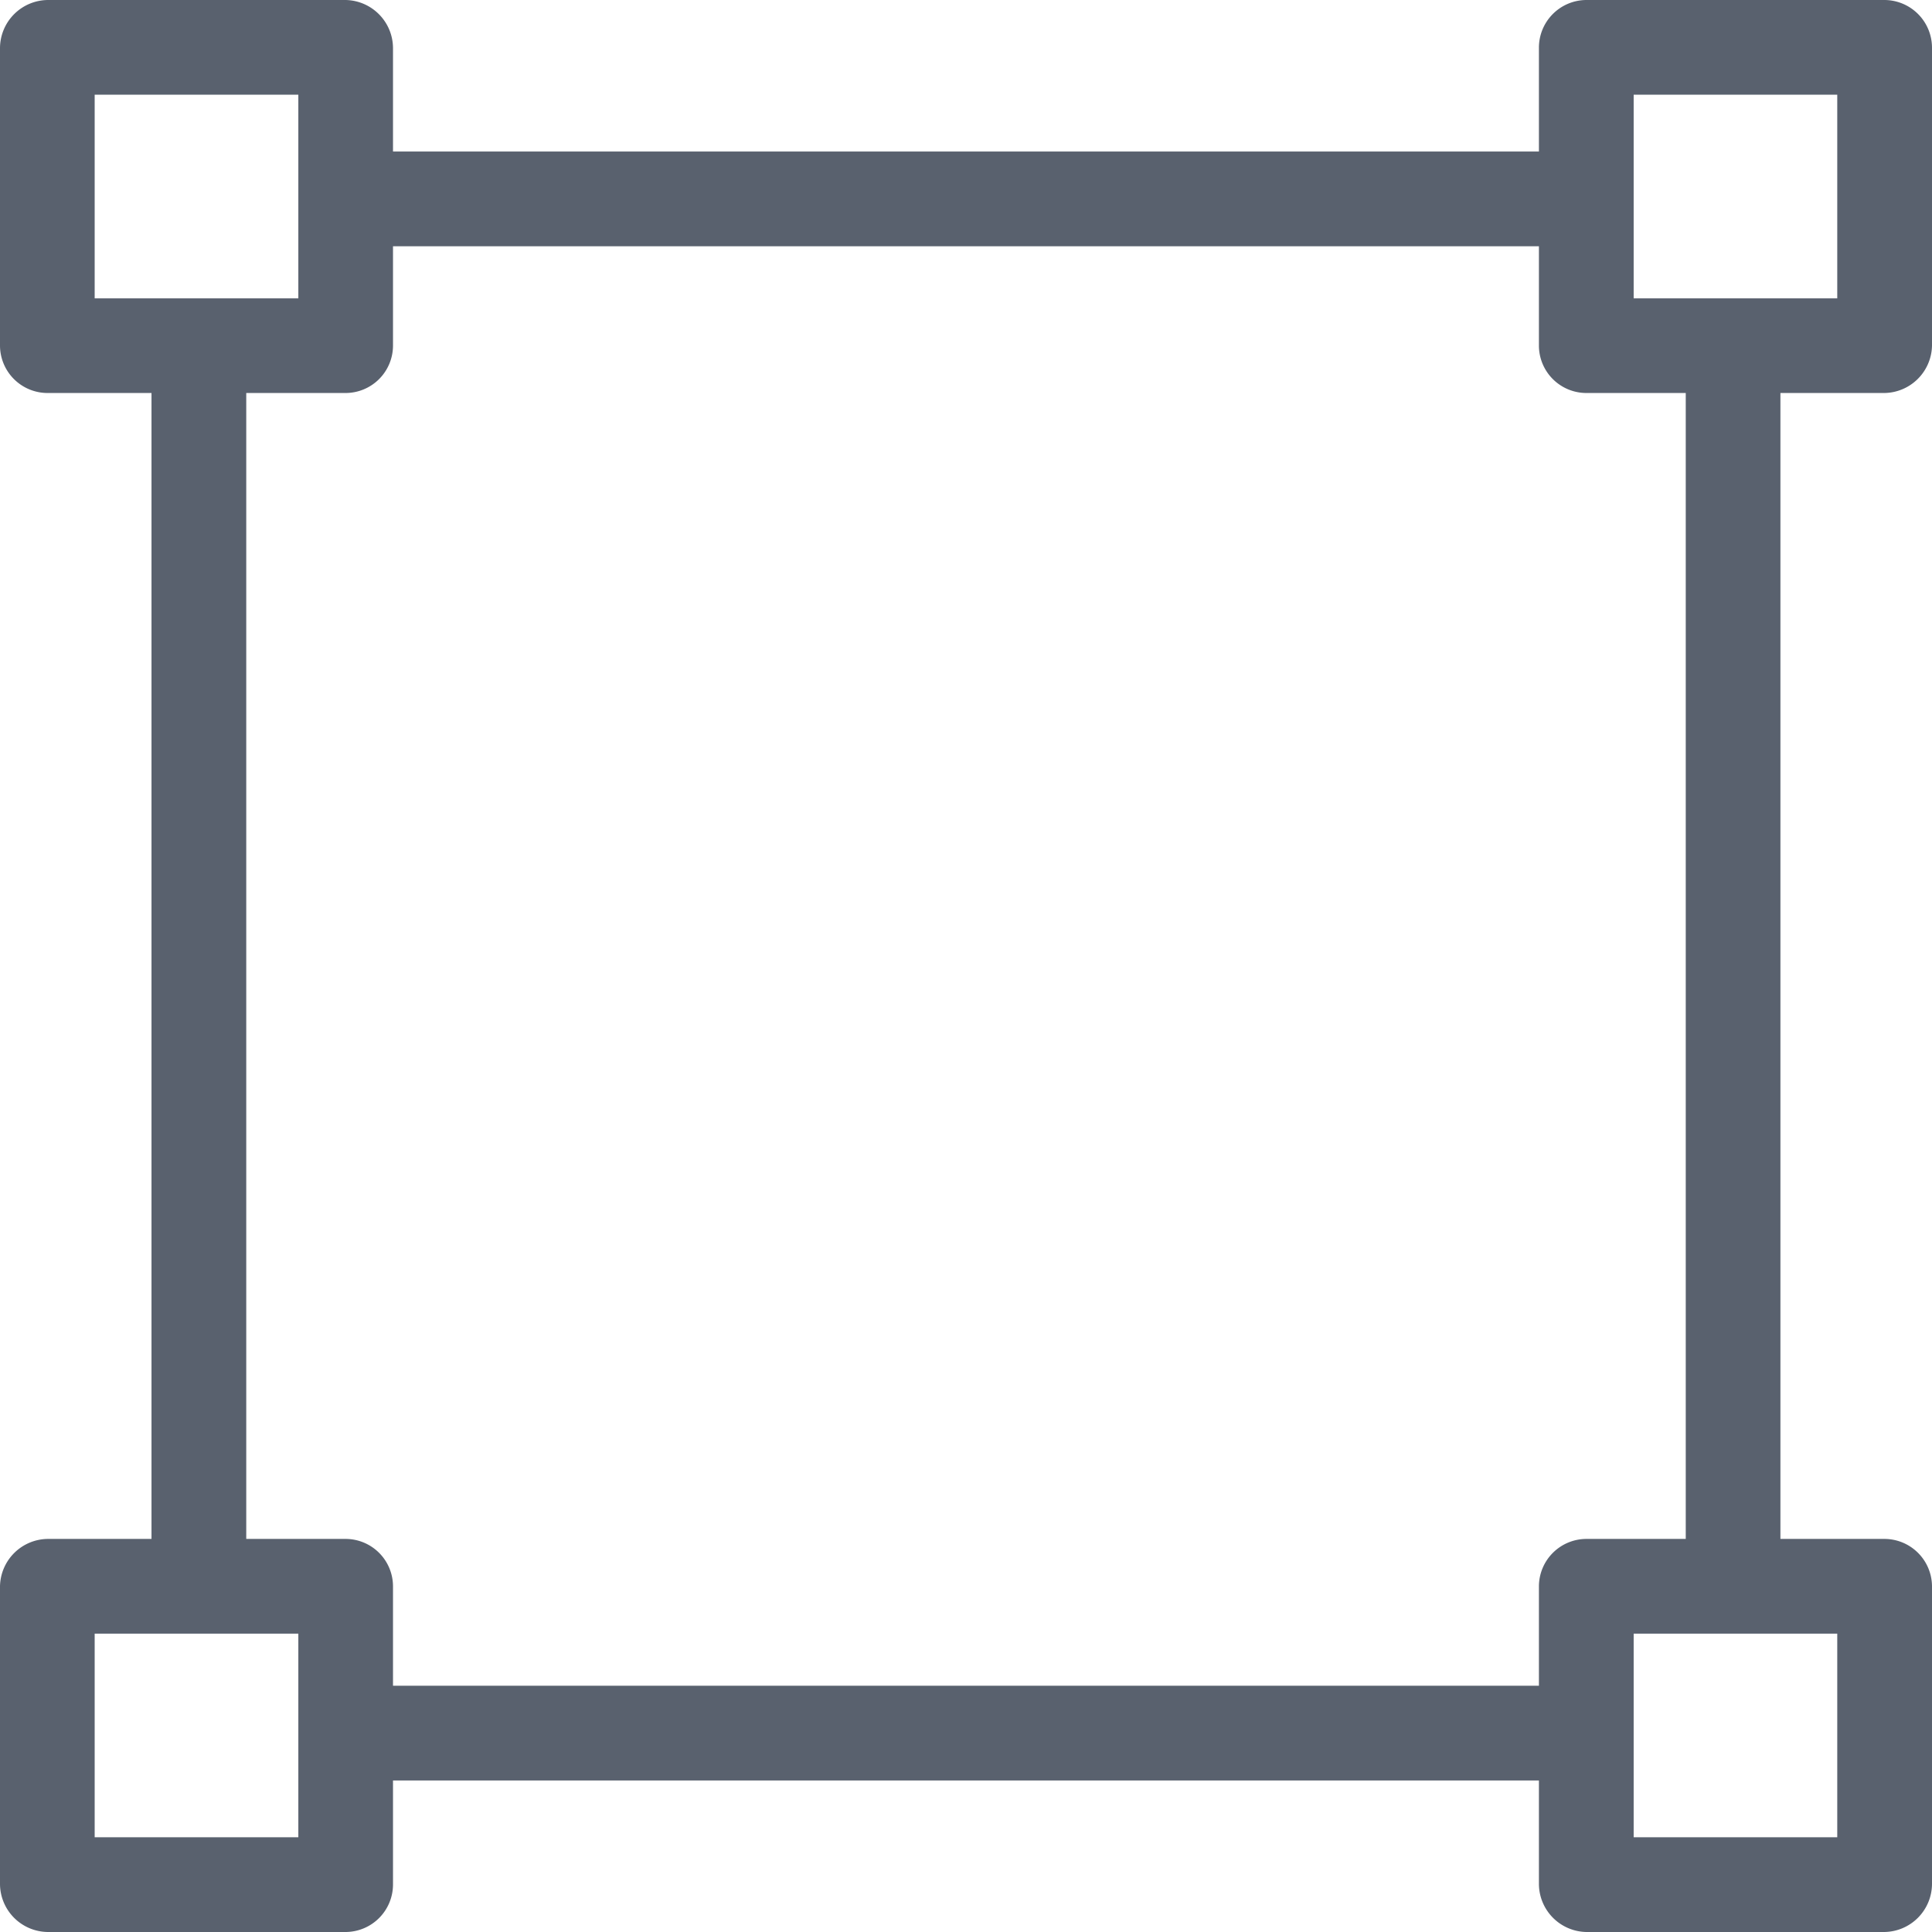 <svg xmlns="http://www.w3.org/2000/svg" width="24" height="24" viewBox="0 0 24 24">
  <defs>
    <style>
      .cls-1 {
        fill: #59616e;
        fill-rule: evenodd;
      }
    </style>
  </defs>
  <path id="Forma_1" data-name="Forma 1" class="cls-1" d="M804.406,736.882a0.6,0.6,0,0,0,.594-0.588v-3.7a0.593,0.593,0,0,0-.594-0.594h-3.7a0.592,0.592,0,0,0-.589.594v1.288H785.882v-1.288a0.6,0.6,0,0,0-.588-0.594h-3.7a0.6,0.6,0,0,0-.594.594v3.7a0.591,0.591,0,0,0,.594.588h1.288v14.235h-1.288a0.6,0.6,0,0,0-.594.589v3.7a0.6,0.6,0,0,0,.594.594h3.7a0.591,0.591,0,0,0,.588-0.594v-1.288h14.235v1.288a0.6,0.6,0,0,0,.589.594h3.7a0.6,0.6,0,0,0,.594-0.594v-3.7a0.592,0.592,0,0,0-.594-0.589h-1.289V736.882h1.289Zm-22.23-1.176v-2.53h2.53v2.53h-2.53Zm2.53,19.117h-2.53v-2.529h2.53v2.529Zm15.411-3.117v1.235H785.882v-1.235a0.59,0.59,0,0,0-.588-0.589h-1.235V736.882h1.235a0.59,0.59,0,0,0,.588-0.588v-1.235h14.235v1.235a0.59,0.59,0,0,0,.589.588h1.235v14.235h-1.235A0.591,0.591,0,0,0,800.117,751.706Zm3.706,0.588v2.529h-2.529v-2.529h2.529Zm-2.529-16.588v-2.53h2.529v2.53h-2.529Z" transform="translate(-781 -732)"/>
</svg>
